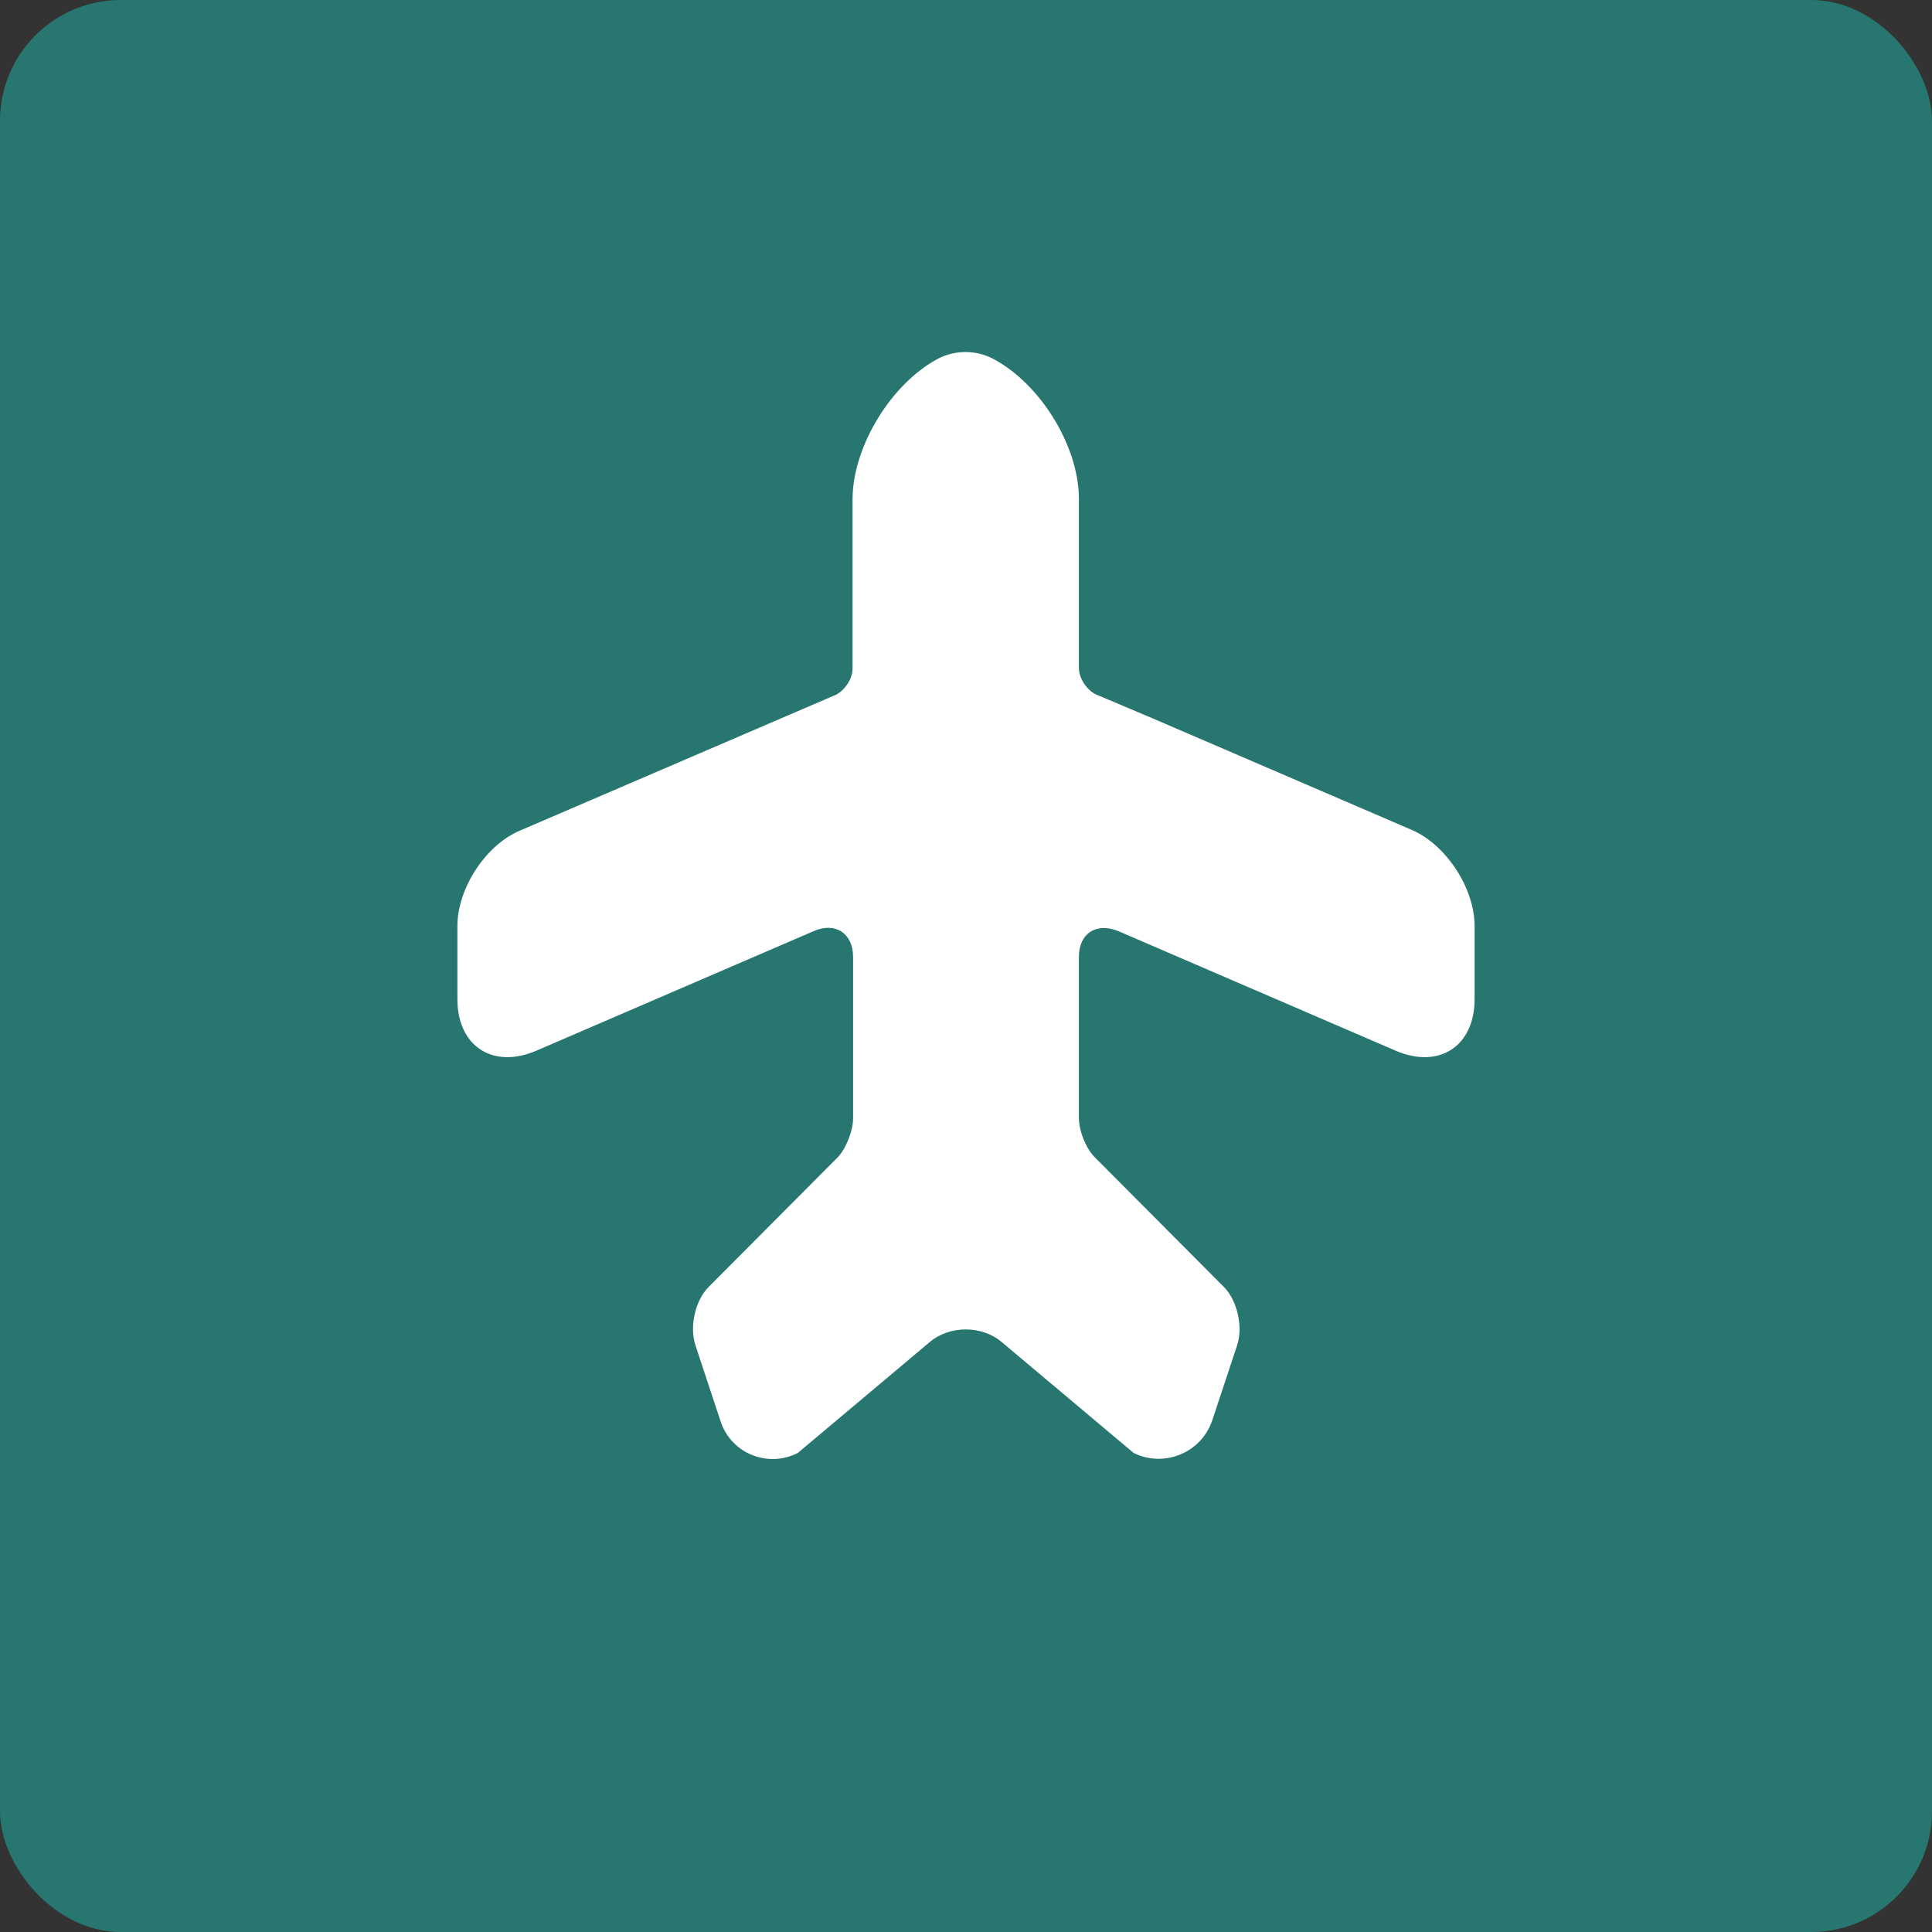<svg width="64" height="64" viewBox="0 0 64 64" fill="none" xmlns="http://www.w3.org/2000/svg">
<rect x="0" y="0" width="64" height="64" fill="#333333" stroke="none"/>
<rect width="64" height="64" rx="4" fill="#287670"/>
<path d="M46.758 27.488L38.197 23.803L36.29 22.997C35.997 22.85 35.74 22.465 35.74 22.135V16.525C35.74 14.765 34.438 12.675 32.862 11.868C32.312 11.593 31.652 11.593 31.102 11.868C29.543 12.675 28.242 14.783 28.242 16.543V22.153C28.242 22.483 27.985 22.868 27.692 23.015L17.242 27.507C16.087 27.983 15.152 29.432 15.152 30.678V33.098C15.152 34.657 16.325 35.427 17.773 34.803L26.958 30.843C27.673 30.532 28.26 30.917 28.26 31.705V33.74V37.04C28.26 37.462 28.022 38.067 27.728 38.36L23.475 42.632C23.035 43.072 22.833 43.933 23.035 44.557L23.86 47.05C24.19 48.132 25.418 48.645 26.427 48.132L30.79 44.465C31.45 43.897 32.532 43.897 33.192 44.465L37.555 48.132C38.563 48.627 39.792 48.132 40.158 47.05L40.983 44.557C41.185 43.952 40.983 43.072 40.543 42.632L36.29 38.36C35.978 38.067 35.74 37.462 35.74 37.04V31.705C35.74 30.917 36.308 30.55 37.042 30.843L46.227 34.803C47.675 35.427 48.848 34.657 48.848 33.098V30.678C48.848 29.432 47.913 27.983 46.758 27.488Z" fill="white"/>
</svg>
